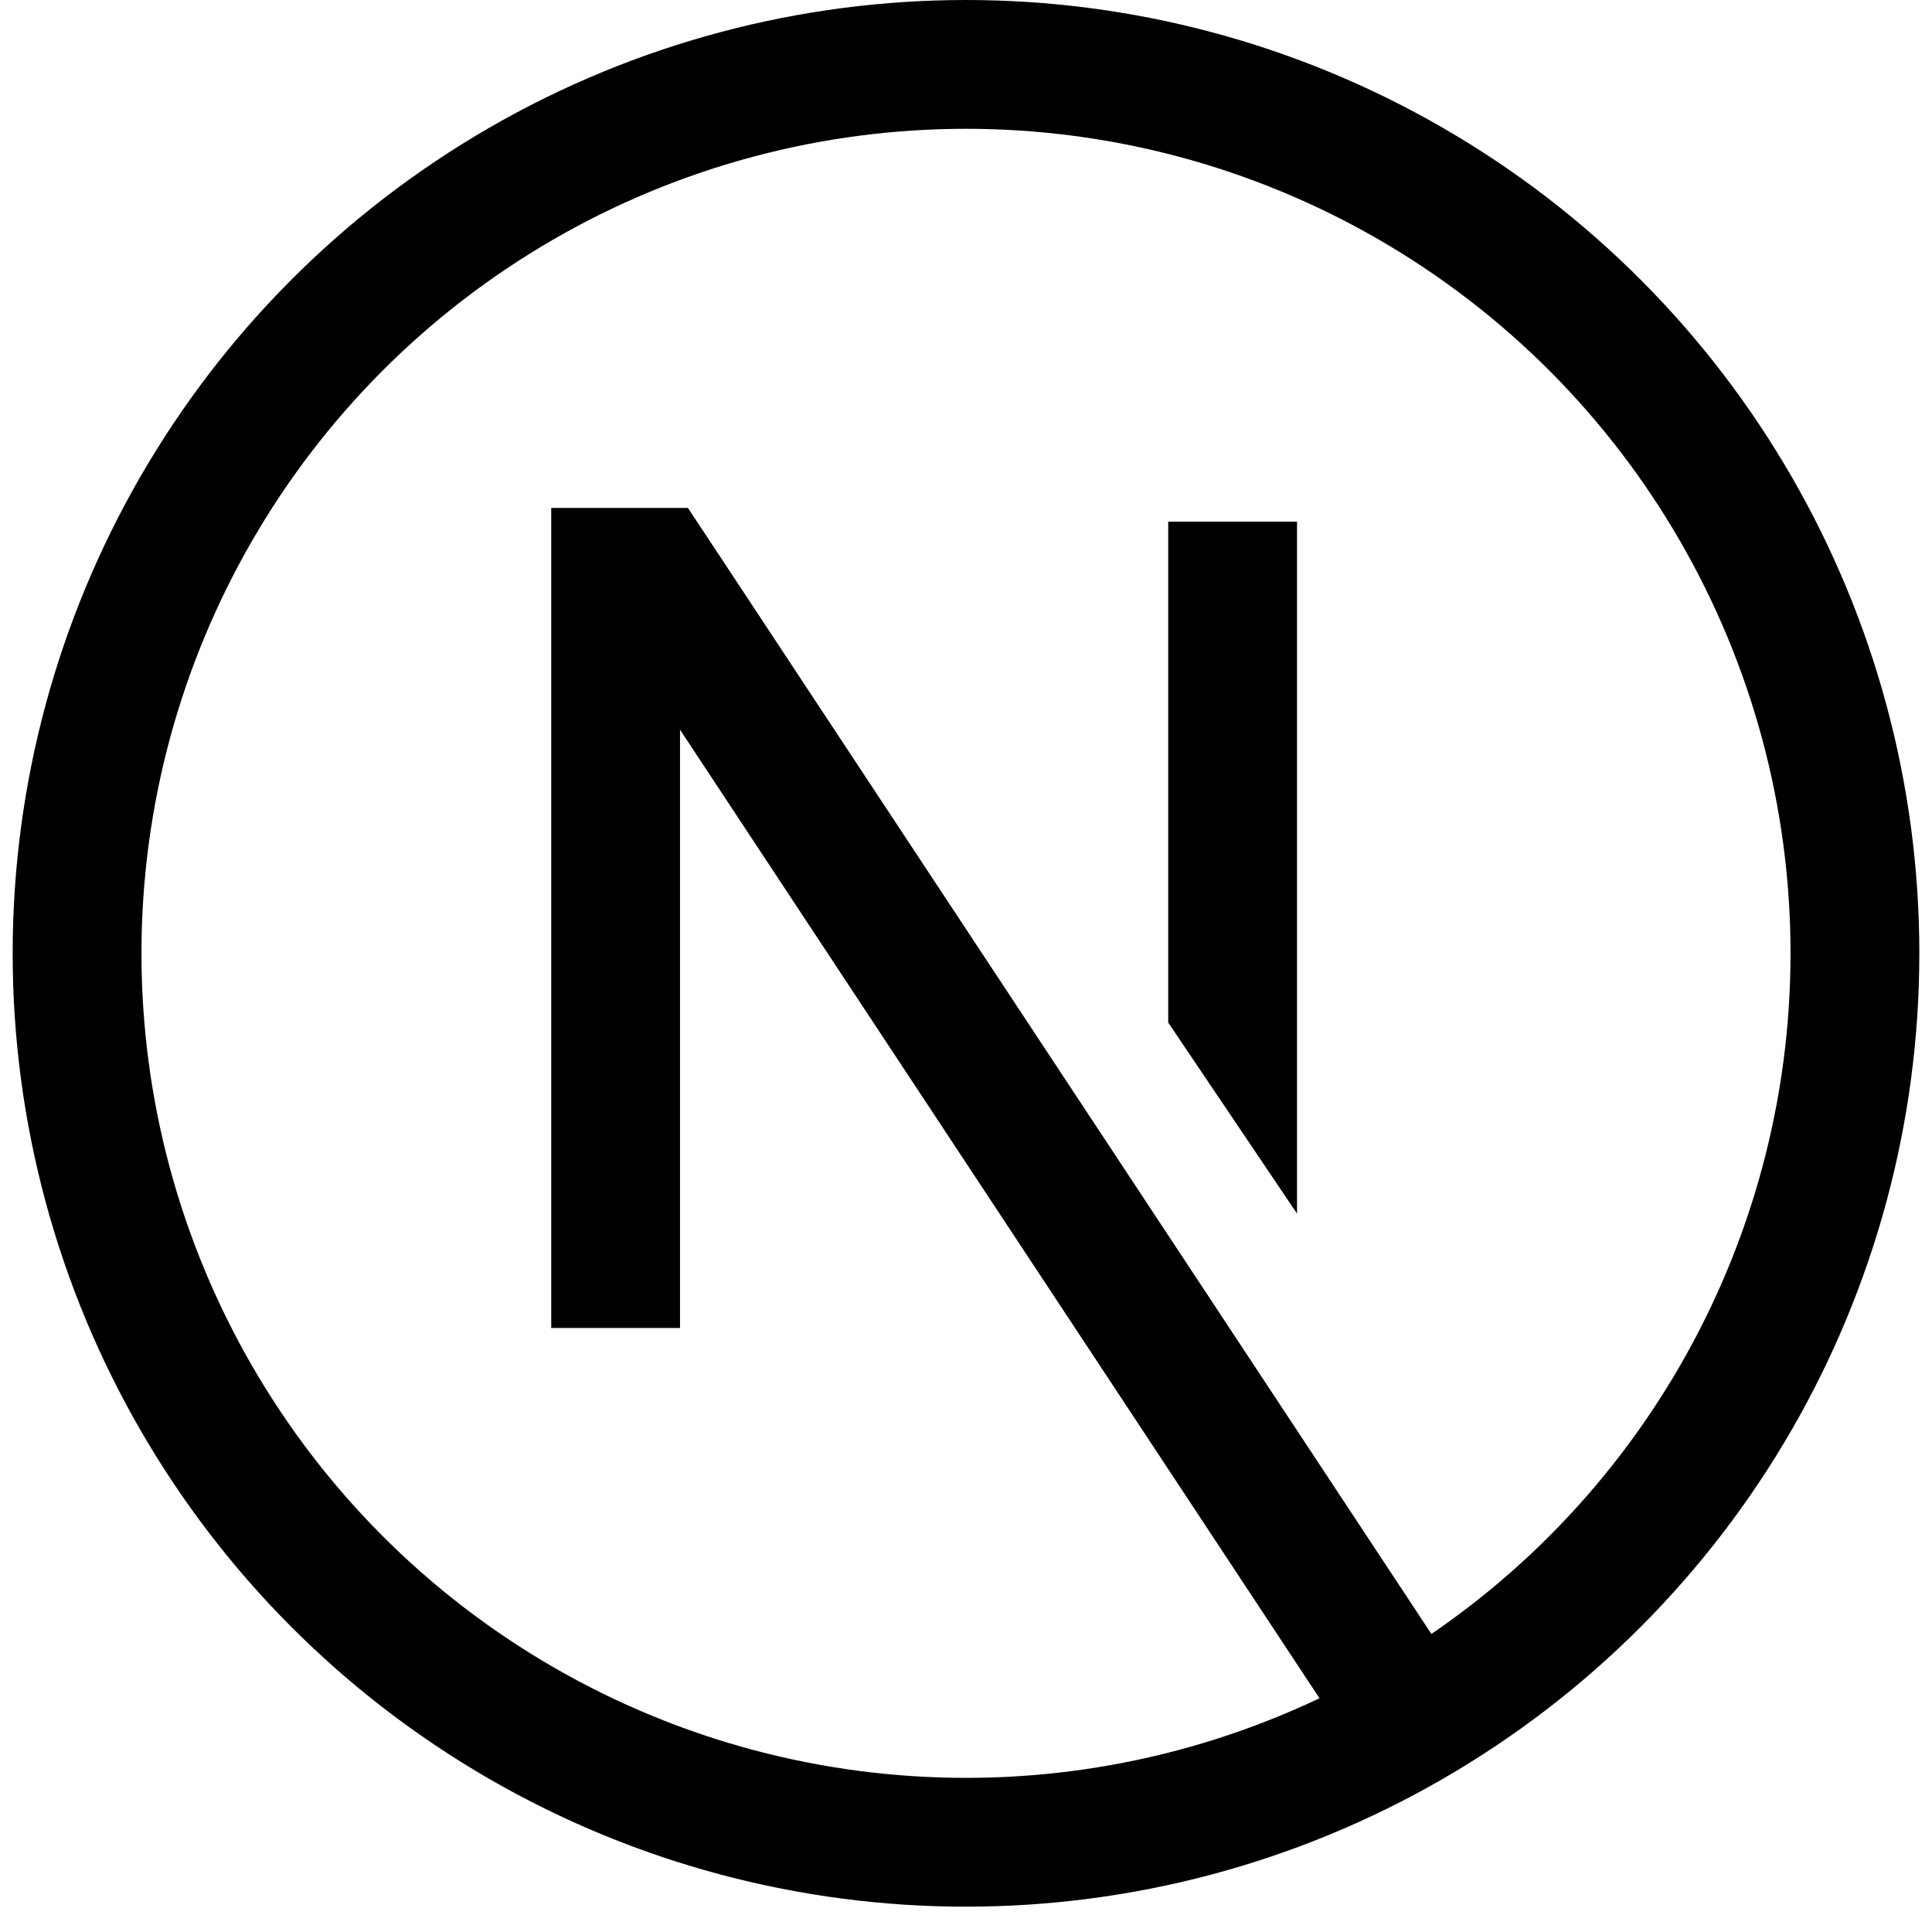 <svg width="45" height="45" viewBox="0 0 45 45" fill="none" xmlns="http://www.w3.org/2000/svg">
<g clip-path="url(#clip0_3400_17849)">
<circle cx="22.5" cy="22.205" r="20.705" stroke="black" stroke-width="3"/>
<path d="M16.468 12.503L33.529 38.344L31.025 39.997L15.839 16.996V30.931H12.839V11.831H16.023L16.468 12.503ZM30.21 28.267L27.21 23.817V12.15H30.21V28.267Z" fill="black"/>
</g>
<defs>
<clipPath id="clip0_3400_17849">
<rect width="45" height="45" fill="white"/>
</clipPath>
</defs>
</svg>
